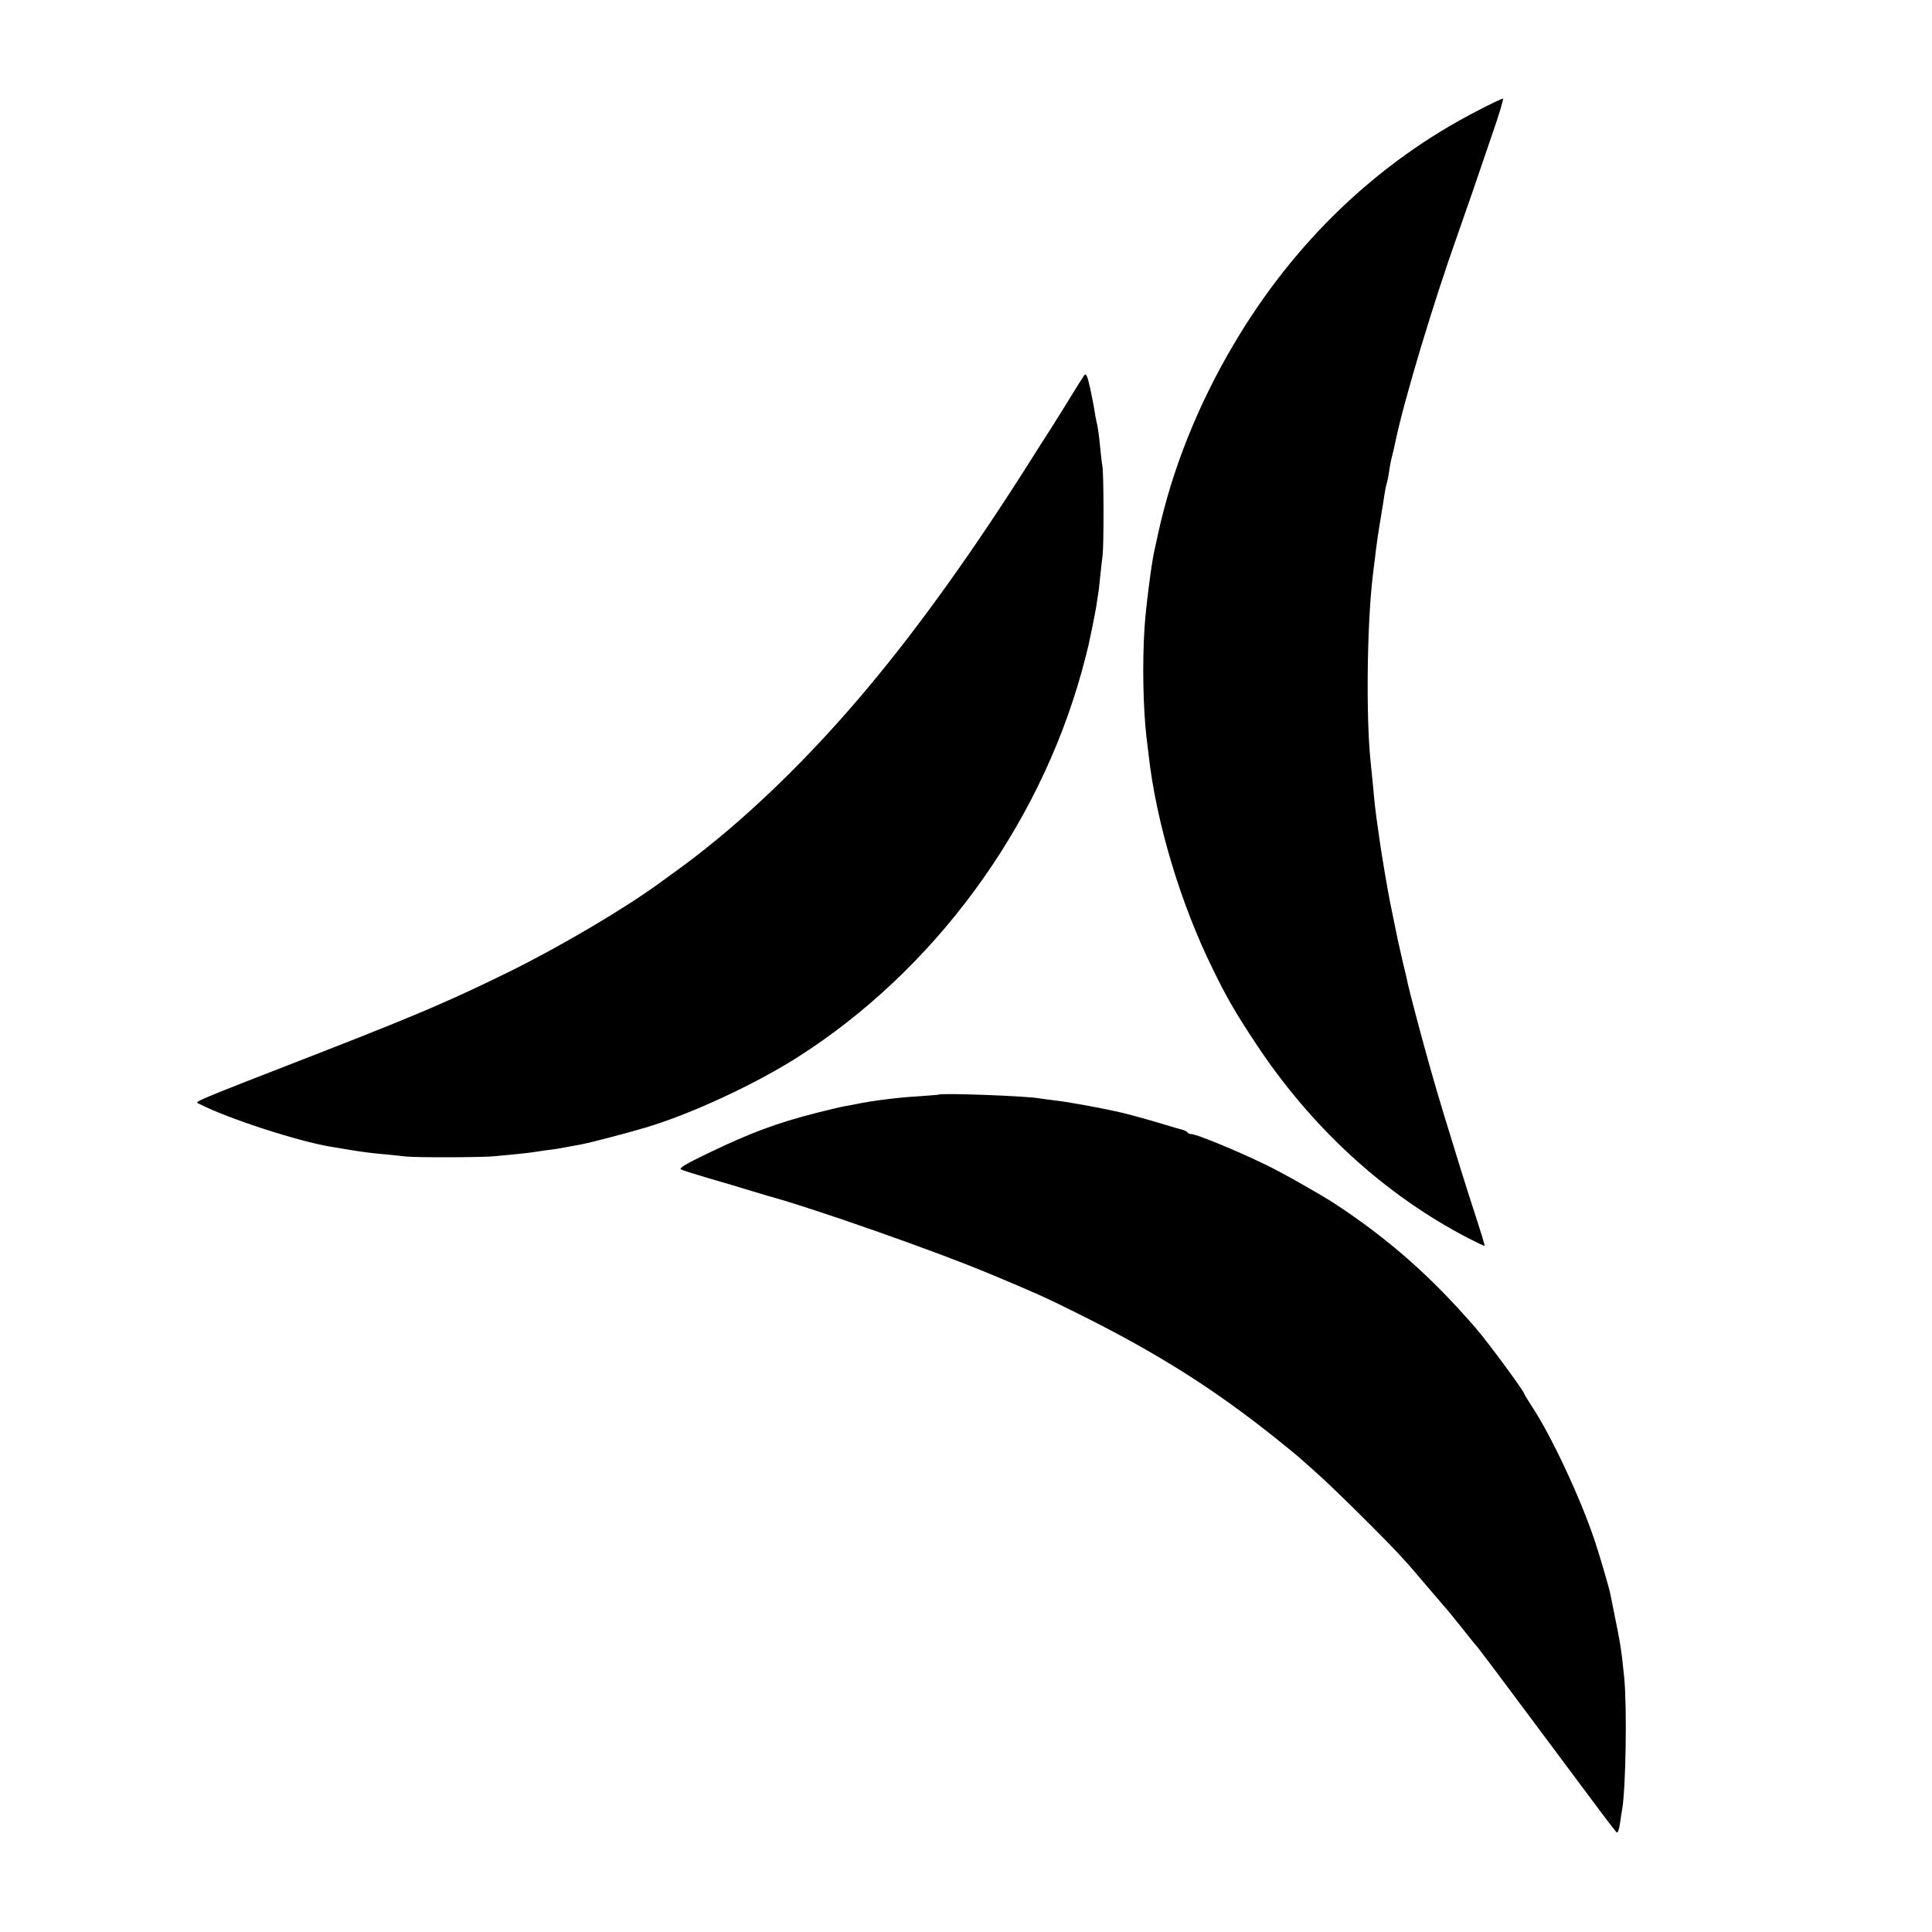 <?xml version="1.0" standalone="no"?>
<!DOCTYPE svg PUBLIC "-//W3C//DTD SVG 20010904//EN"
 "http://www.w3.org/TR/2001/REC-SVG-20010904/DTD/svg10.dtd">
<svg version="1.0" xmlns="http://www.w3.org/2000/svg"
 width="1000pt" height="1000pt" viewBox="0 0 1000 1000"
 preserveAspectRatio="xMidYMid meet">
<g transform="translate(0,1000) scale(0.1,-0.1)"
fill="#000000" stroke="none">
<path d="M7648 9427 c-517 -266 -950 -680 -1261 -1207 -187 -315 -322 -655
-393 -984 -9 -39 -17 -80 -20 -91 -15 -67 -44 -297 -50 -395 -12 -186 -7 -415
10 -565 2 -16 7 -57 11 -90 39 -352 166 -774 333 -1112 74 -152 118 -226 218
-378 290 -441 671 -790 1108 -1016 43 -22 79 -39 80 -37 2 2 -17 64 -41 138
-24 74 -62 191 -83 260 -66 213 -121 394 -125 410 -2 8 -20 71 -40 140 -37
131 -101 373 -109 412 -2 13 -14 61 -25 108 -11 47 -22 96 -25 110 -7 36 -35
171 -41 200 -10 49 -44 246 -54 320 -6 41 -13 95 -17 120 -7 53 -9 70 -18 170
-4 41 -9 91 -11 110 -25 225 -20 712 10 965 3 28 8 68 11 90 8 72 20 153 34
235 5 30 12 73 15 95 4 22 8 48 11 57 6 20 11 44 18 94 4 22 9 47 12 56 4 15
9 34 19 83 44 208 194 708 316 1050 17 50 51 146 75 215 23 69 72 209 107 313
36 103 61 187 56 187 -5 0 -64 -28 -131 -63z"/>
<path d="M5613 8059 c-6 -8 -41 -63 -78 -124 -37 -60 -82 -132 -100 -160 -18
-27 -65 -102 -105 -165 -284 -449 -563 -840 -823 -1152 -313 -377 -655 -707
-977 -944 -30 -22 -80 -58 -110 -80 -187 -137 -519 -333 -791 -467 -294 -144
-461 -216 -929 -399 -735 -286 -694 -269 -668 -282 146 -75 509 -193 678 -221
19 -3 60 -10 90 -15 66 -11 114 -18 195 -25 33 -3 80 -8 105 -11 55 -6 386 -5
455 1 79 7 179 17 195 20 8 1 42 6 75 11 33 4 62 8 65 9 5 1 72 13 120 22 39
7 236 58 332 87 231 68 565 223 785 363 706 449 1248 1186 1473 2001 16 59 31
118 34 132 3 14 12 57 20 95 8 39 17 88 21 110 3 23 7 50 9 60 2 11 7 49 10
85 4 36 9 88 13 115 7 61 6 425 -1 463 -3 15 -8 56 -11 92 -7 70 -13 116 -20
140 -2 8 -7 33 -10 55 -3 22 -14 75 -23 119 -14 60 -20 75 -29 65z"/>
<path d="M4857 4334 c-1 -1 -45 -4 -97 -8 -110 -6 -249 -24 -330 -41 -14 -3
-40 -8 -59 -11 -18 -3 -85 -19 -148 -35 -203 -52 -340 -103 -556 -207 -120
-58 -154 -78 -142 -85 9 -5 76 -26 148 -47 73 -21 164 -48 202 -60 39 -12 84
-25 100 -30 227 -61 885 -292 1152 -405 230 -96 286 -121 438 -197 421 -208
723 -399 1050 -662 55 -44 105 -85 111 -91 6 -5 46 -41 90 -80 83 -73 367
-354 444 -440 25 -27 84 -95 130 -150 47 -55 87 -102 90 -105 4 -3 42 -50 86
-105 43 -55 82 -102 85 -105 3 -3 127 -167 274 -365 148 -198 306 -410 352
-472 46 -62 87 -115 92 -118 5 -3 12 19 16 47 4 29 9 61 11 71 19 106 26 527
11 682 -14 144 -20 179 -53 340 -8 39 -16 79 -18 90 -7 37 -57 207 -83 284
-71 212 -215 522 -316 679 -26 40 -47 74 -47 77 0 12 -189 269 -250 339 -233
270 -455 465 -736 649 -80 51 -270 159 -354 199 -150 73 -358 158 -384 158 -8
0 -17 4 -20 9 -3 5 -16 11 -28 14 -13 3 -54 15 -93 27 -69 21 -166 48 -195 55
-8 2 -37 9 -65 15 -81 18 -251 49 -311 55 -30 4 -64 8 -75 10 -61 12 -511 29
-522 19z"/>
</g>
</svg>
